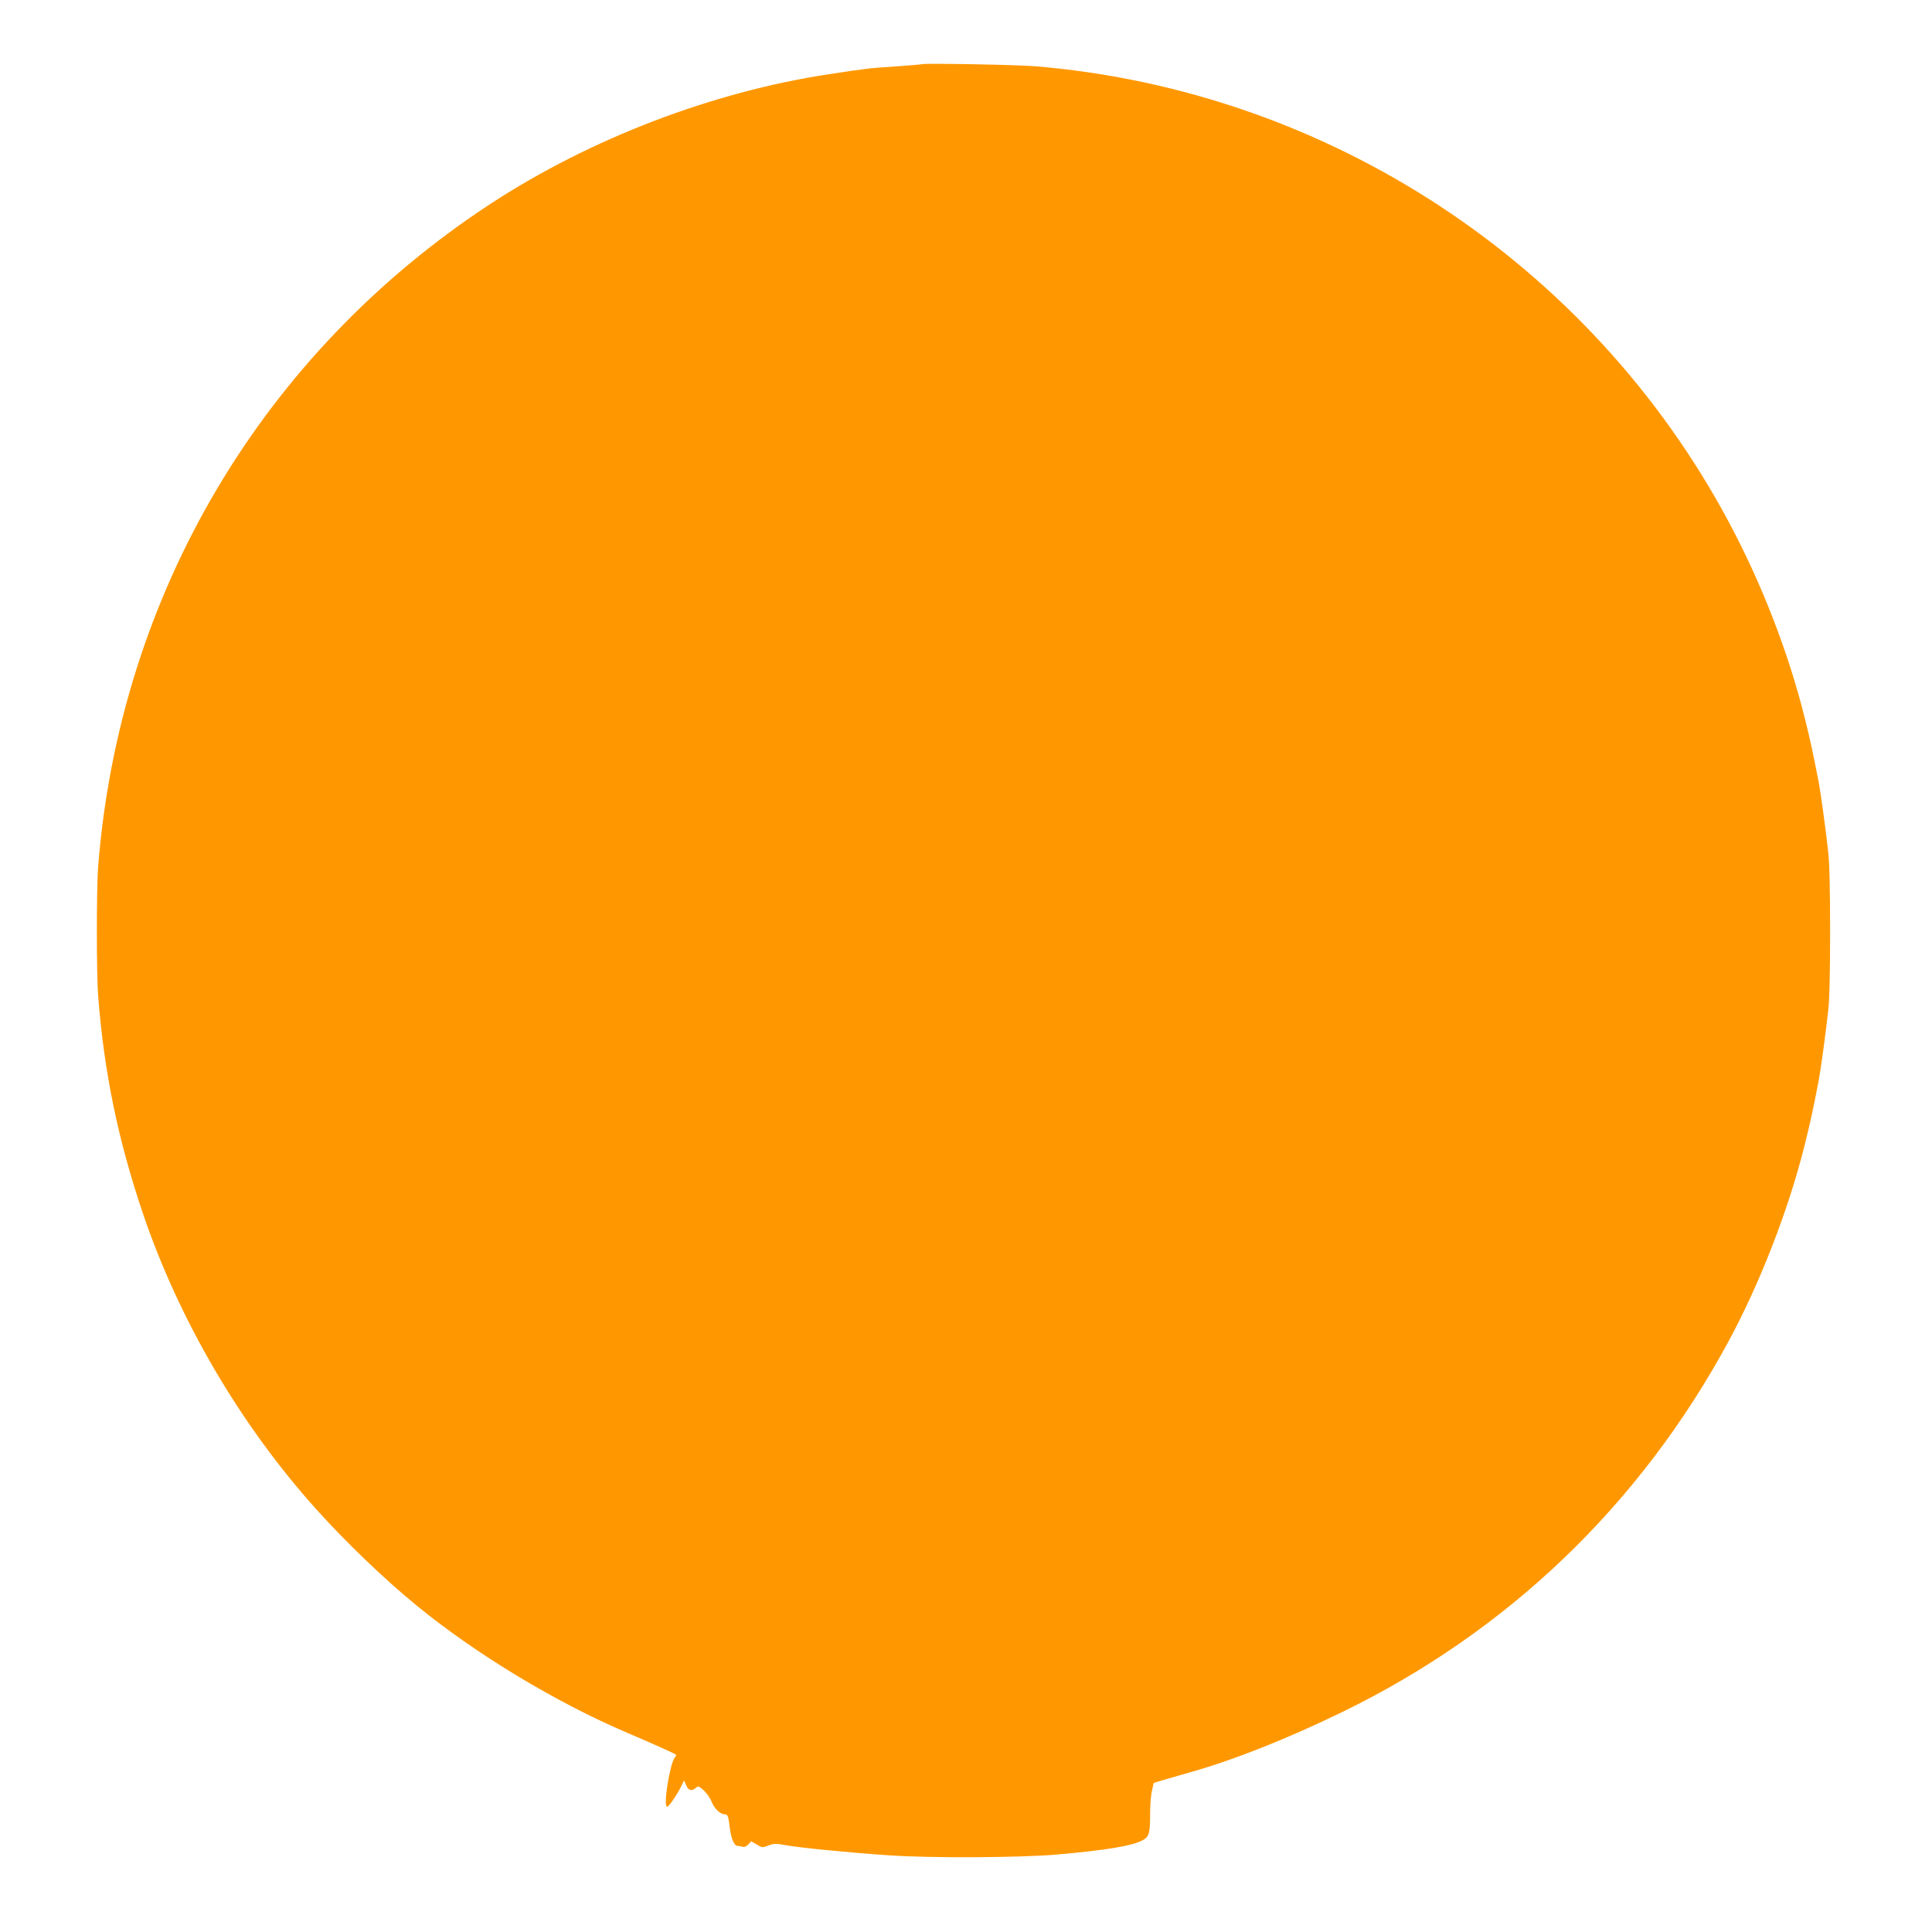 <?xml version="1.0" standalone="no"?>
<!DOCTYPE svg PUBLIC "-//W3C//DTD SVG 20010904//EN"
 "http://www.w3.org/TR/2001/REC-SVG-20010904/DTD/svg10.dtd">
<svg version="1.0" xmlns="http://www.w3.org/2000/svg"
 width="1280pt" height="1280pt" viewBox="0 0 1280 1280"
 preserveAspectRatio="xMidYMid meet">
<g transform="translate(0,1280) scale(0.1,-0.1)"
fill="#ff9800" stroke="none">
<path d="M6110 12375 c-8 -2 -87 -9 -175 -15 -163 -10 -206 -15 -445 -52 -771
-117 -1577 -426 -2235 -855 -1515 -990 -2464 -2591 -2605 -4398 -11 -142 -11
-708 0 -850 39 -508 132 -957 297 -1445 239 -705 646 -1401 1149 -1960 194
-216 453 -465 669 -641 393 -321 919 -638 1390 -839 169 -72 316 -138 323
-145 3 -3 0 -11 -7 -18 -33 -41 -79 -327 -51 -327 11 0 59 69 90 129 l22 45
14 -32 c14 -35 38 -41 64 -17 15 14 20 12 53 -17 19 -18 43 -52 52 -76 19 -45
56 -82 86 -82 20 0 25 -12 34 -90 10 -76 29 -120 54 -120 11 0 26 -3 34 -6 8
-3 24 4 35 16 l19 21 37 -22 c35 -21 39 -21 77 -6 36 14 49 14 122 1 96 -17
413 -48 677 -66 278 -19 860 -16 1110 5 340 30 511 59 576 98 38 23 44 47 44
177 0 53 5 120 12 148 l12 52 91 27 c49 14 122 35 160 46 288 82 633 219 1001
398 1098 535 1972 1374 2557 2456 206 381 396 869 501 1290 40 159 56 232 96
440 12 63 45 303 62 455 9 77 13 253 13 530 0 277 -4 453 -13 530 -17 152 -50
392 -62 455 -40 204 -56 279 -91 420 -109 440 -287 899 -506 1308 -917 1715
-2652 2855 -4593 3018 -124 10 -721 21 -750 14z"/>
</g>
</svg>
